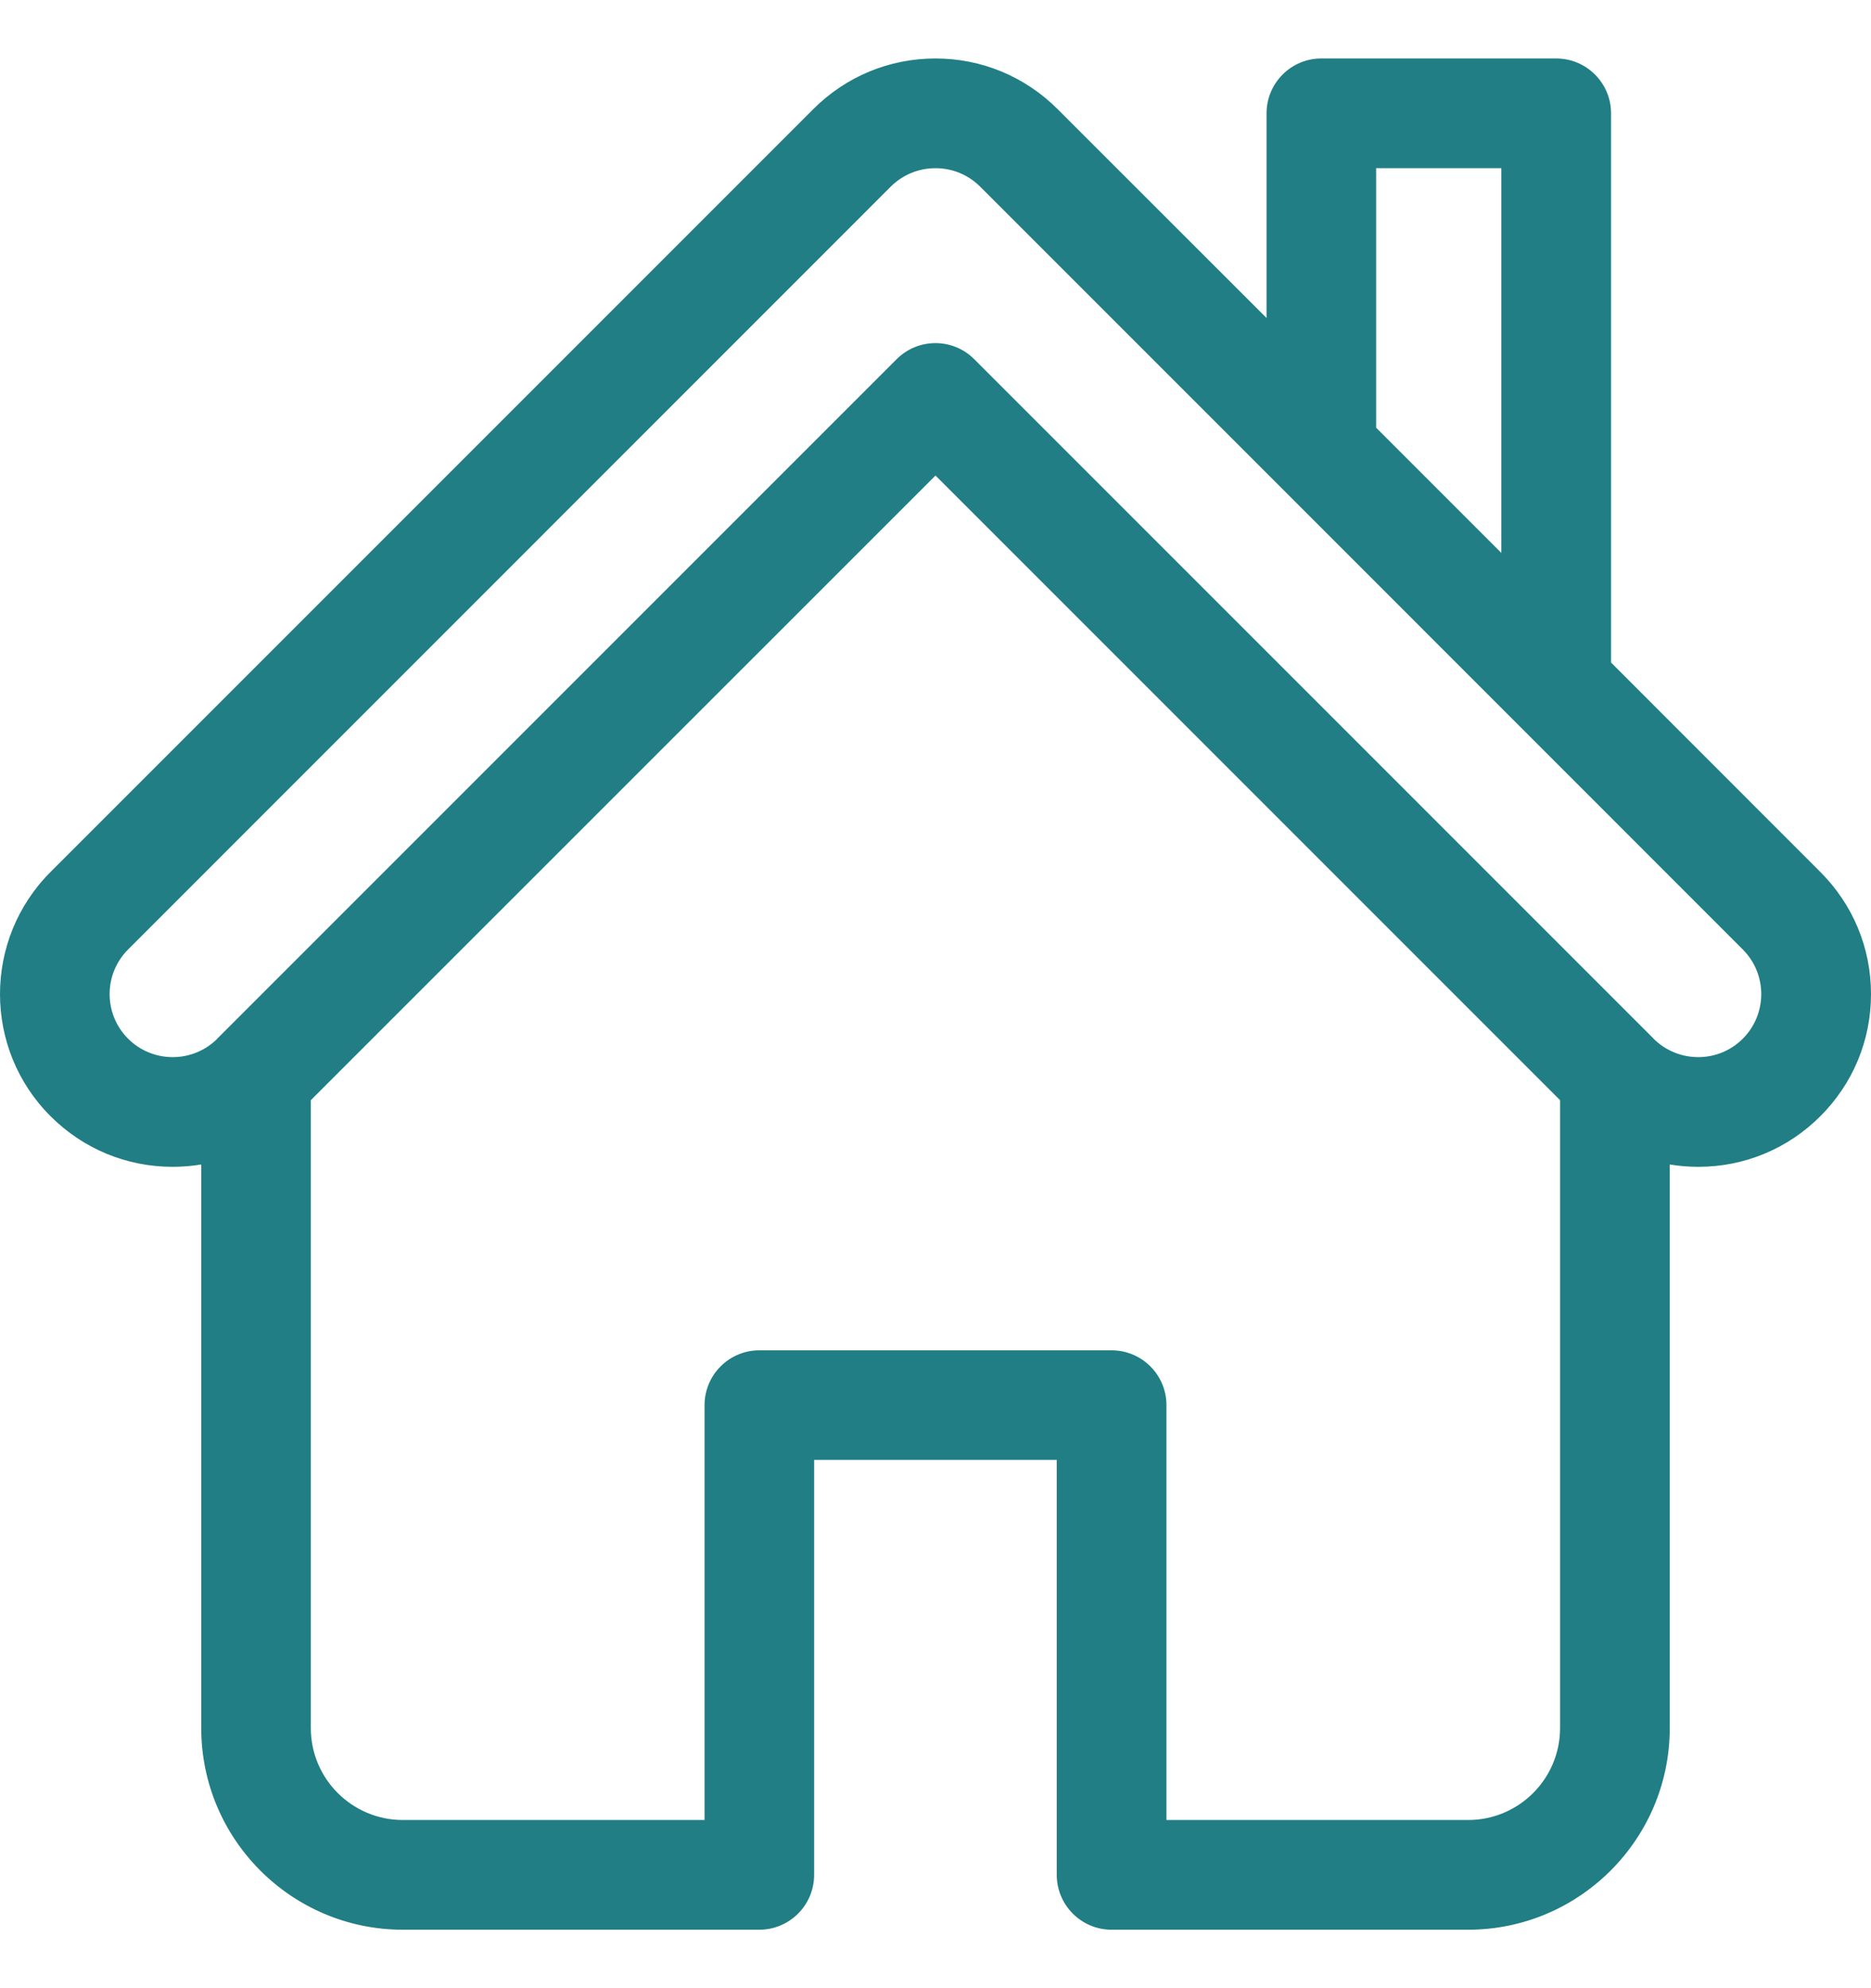 <svg width="16" height="17" viewBox="0 0 16 17" fill="none" xmlns="http://www.w3.org/2000/svg">
<g clip-path="url(#clip0_2043_3919)">
<path d="M15.567 7.456L13.777 5.665V0.969C13.777 0.71 13.567 0.5 13.308 0.5H11.299C11.041 0.5 10.831 0.71 10.831 0.969V2.719L9.044 0.933C8.765 0.654 8.394 0.5 8 0.5C7.605 0.5 7.234 0.654 6.955 0.933L0.432 7.456C-0.144 8.032 -0.144 8.969 0.432 9.544C0.711 9.823 1.082 9.977 1.477 9.977C1.559 9.977 1.641 9.97 1.721 9.957V14.776C1.721 15.727 2.494 16.5 3.445 16.5H6.493C6.752 16.5 6.962 16.29 6.962 16.031V12.483H9.037V16.031C9.037 16.29 9.247 16.5 9.506 16.5H12.555C13.505 16.5 14.279 15.727 14.279 14.776V9.957C14.359 9.97 14.44 9.977 14.523 9.977H14.523C14.917 9.977 15.288 9.823 15.567 9.544C15.846 9.265 16 8.895 16 8.5C16 8.105 15.846 7.735 15.567 7.456ZM11.768 1.438H12.839V4.728L11.768 3.657V1.438ZM12.555 15.562H9.975V12.015C9.975 11.756 9.765 11.546 9.506 11.546H6.493C6.235 11.546 6.025 11.756 6.025 12.015V15.562H3.445C3.011 15.562 2.658 15.21 2.658 14.776V9.407L8 4.066L13.341 9.407V14.776C13.341 15.21 12.988 15.562 12.555 15.562ZM14.904 8.881C14.802 8.983 14.667 9.039 14.523 9.039C14.379 9.039 14.243 8.983 14.141 8.882C14.141 8.881 14.141 8.881 14.141 8.881L8.331 3.071C8.148 2.888 7.851 2.888 7.668 3.071L1.858 8.881C1.858 8.881 1.858 8.881 1.858 8.882C1.756 8.983 1.621 9.039 1.477 9.039C1.333 9.039 1.197 8.983 1.095 8.881C0.885 8.671 0.885 8.329 1.095 8.119L7.618 1.595C7.72 1.494 7.856 1.438 8 1.438C8.144 1.438 8.279 1.494 8.381 1.595L10.968 4.182L14.904 8.119C15.114 8.329 15.114 8.671 14.904 8.881Z" fill="#207E84"/>
</g>
<defs>
<clipPath id="clip0_2043_3919">
<rect width="16" height="16" fill="white" transform="translate(0 0.5)"/>
</clipPath>
</defs>
</svg>
